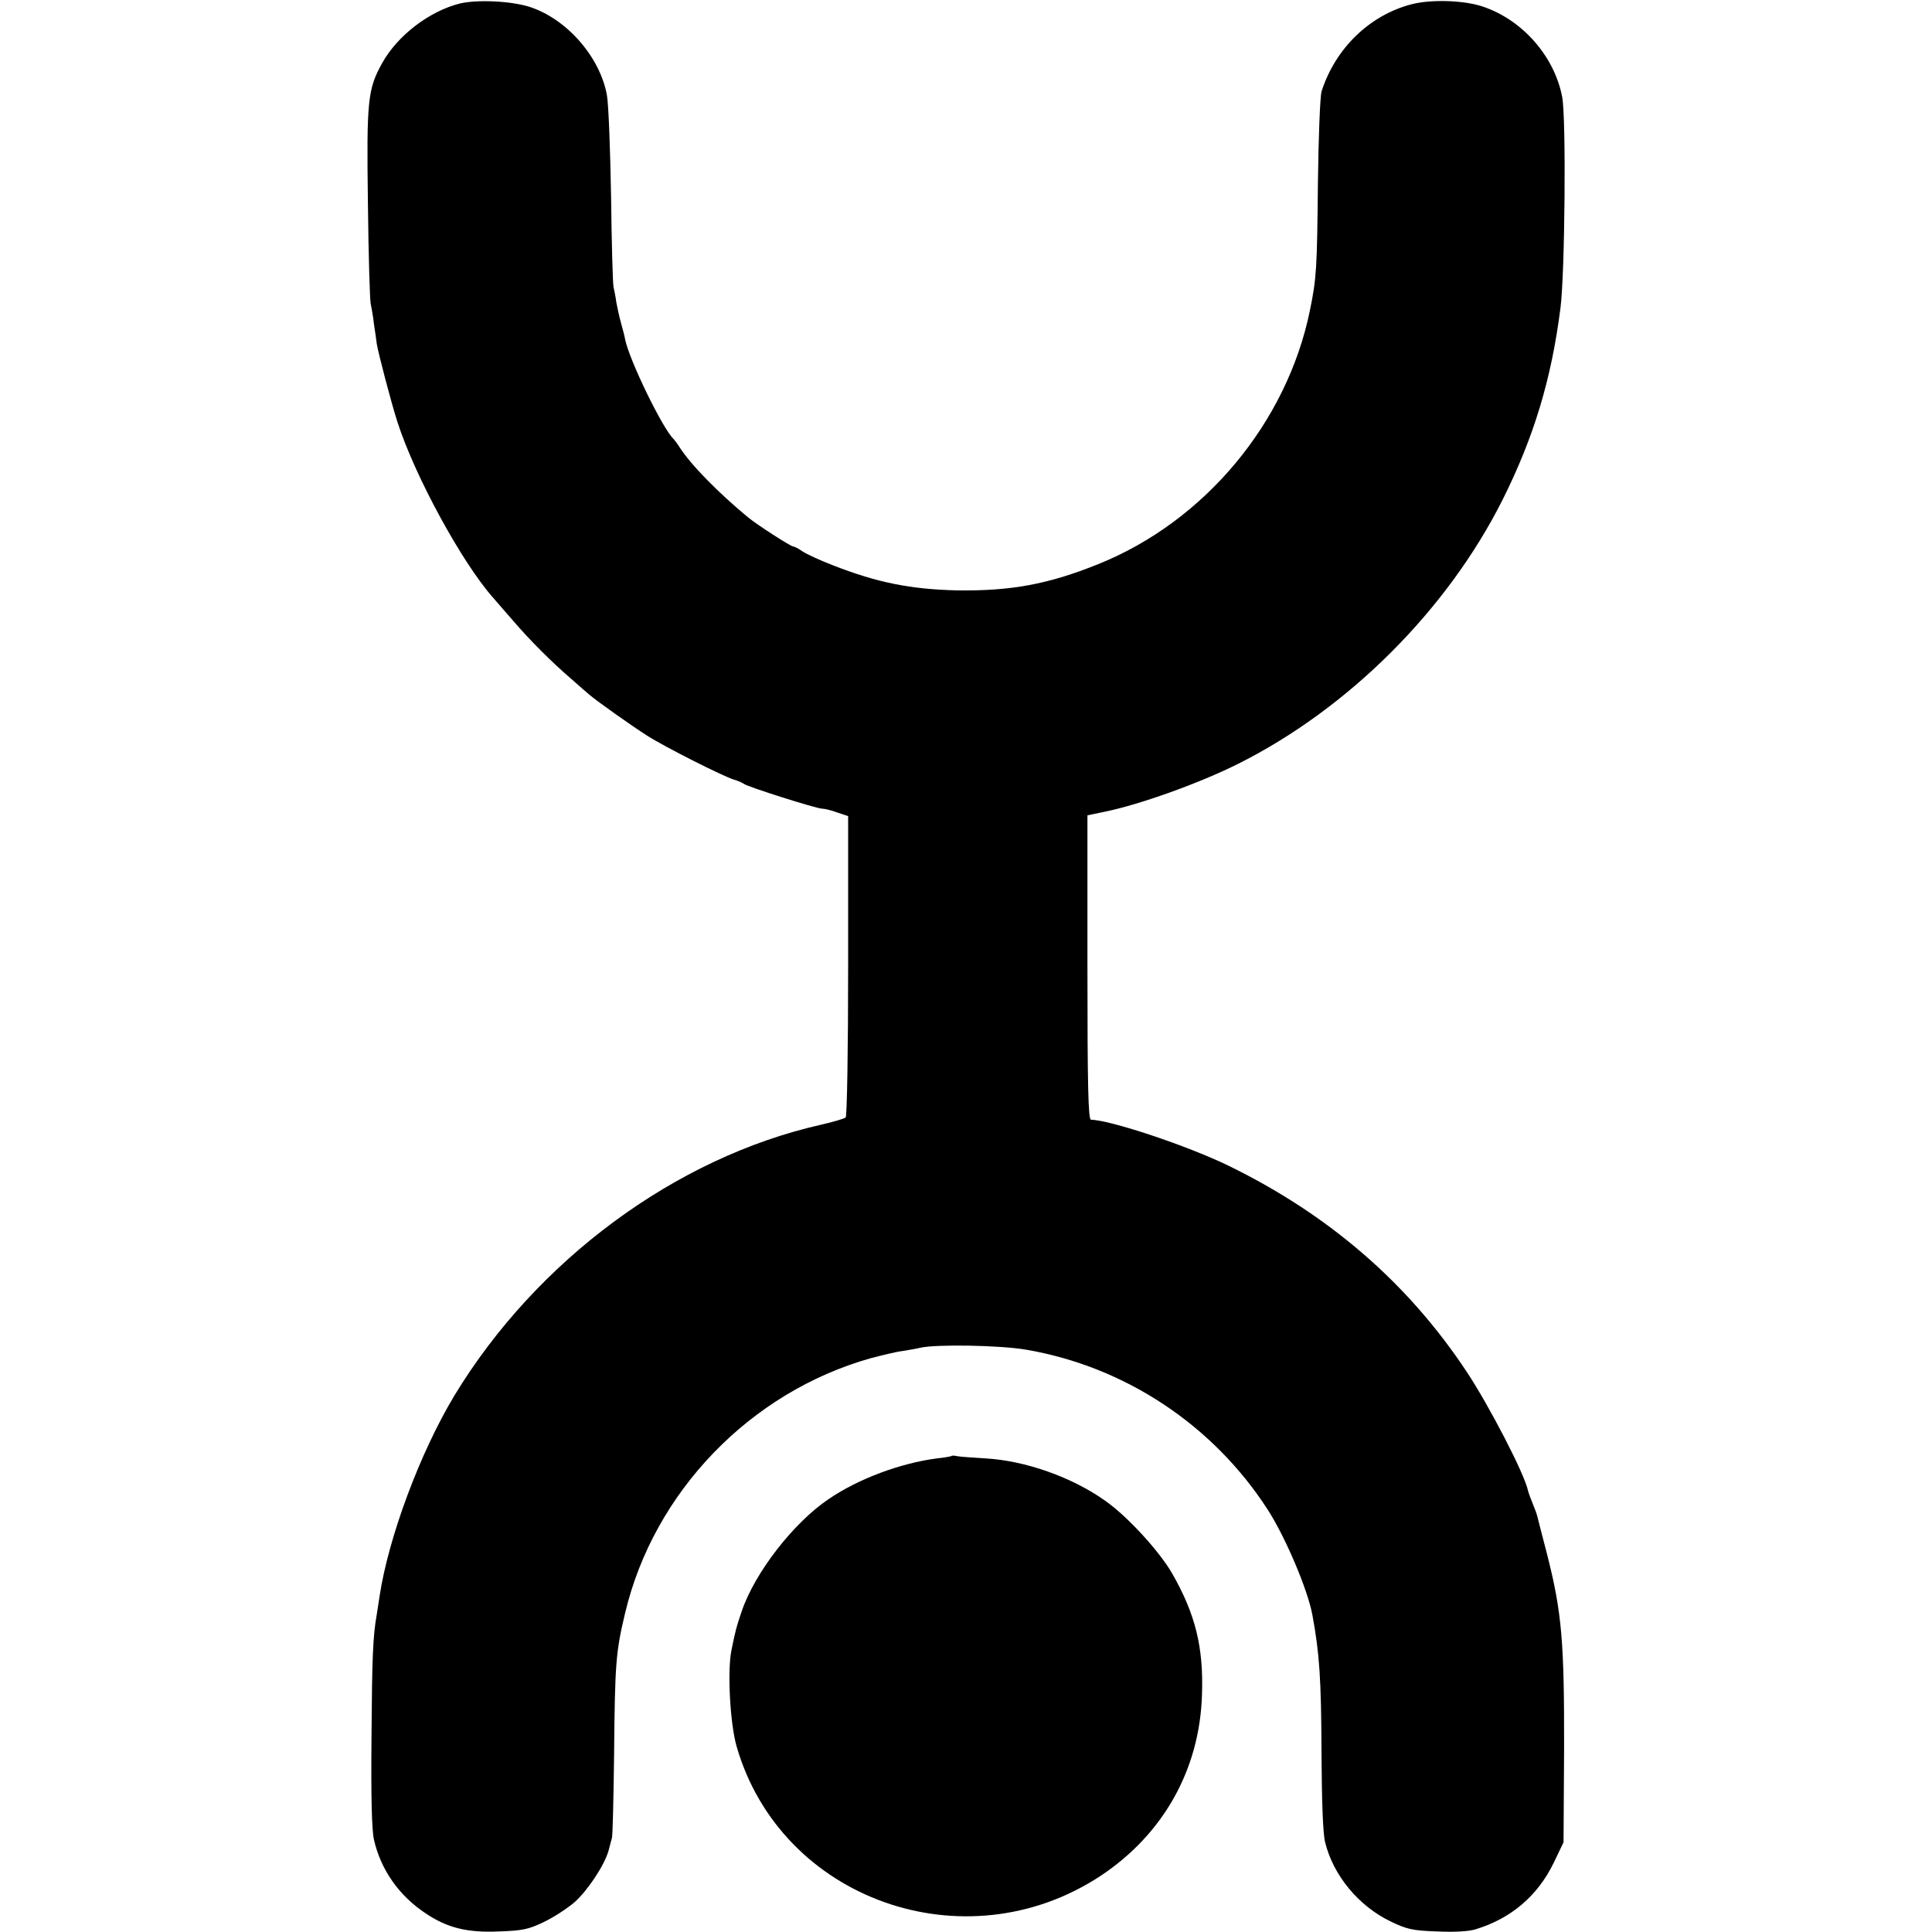 <svg version="1" xmlns="http://www.w3.org/2000/svg" width="933.333" height="933.333" viewBox="0 0 700 700"><path d="M166.5 1.3c-11 2.8-22.5 11.6-28 21.5-5.3 9.5-5.7 13.6-5.2 50.7.2 18.7.7 35.1 1 36.5.3 1.4.9 4.7 1.2 7.5.4 2.7.9 5.9 1 7 .5 3.3 5.3 21.6 7.5 28.4 6.3 19.6 23.4 51 34.7 63.7 1.5 1.8 4.8 5.5 7.3 8.4 5.7 6.7 14.2 15.2 21 21 2.8 2.5 5.7 5 6.3 5.5 2.6 2.3 15.6 11.5 21.1 15 6.4 4.1 27.6 14.8 31.6 16 1.4.4 3 1.1 3.5 1.5 1.4 1.1 26.4 9 28.4 9 .9 0 3.4.6 5.5 1.4l3.9 1.3v54.2c0 30.1-.4 54.6-.9 55-.5.4-4.5 1.6-8.9 2.6-52.8 11.9-103.2 49.2-132.9 98.2-12.5 20.8-23.9 51.5-27.1 72.8-.3 2.2-.8 5.1-1 6.5-1.4 7.9-1.7 15.6-1.9 44.5-.2 21.7.1 33.6.9 37.1 2.5 10.9 9.1 20.3 18.8 26.7 7.8 5.2 14.9 7 26.5 6.5 8.4-.3 10.6-.7 16.2-3.4 3.6-1.7 8.6-5 11.3-7.3 4.8-4.4 10.7-13.3 12.2-18.6.4-1.7 1-3.7 1.2-4.5.3-.8.6-14.6.8-30.5.3-32.7.6-36.9 4-51.1 10.4-43.8 45.3-80 89-92.3 3.9-1 9-2.3 11.5-2.6 2.5-.4 5.4-.9 6.5-1.2 5.9-1.3 28.7-.9 38.2.7 35.8 6.1 67.7 27.2 87.5 57.8 6.4 9.8 14.6 29.1 16.3 38.3 2.6 14 3.2 23.6 3.3 49.2.1 18.1.5 29.9 1.3 33.1 2.9 12 12.1 23.2 23.8 28.8 5.8 2.8 7.9 3.3 16.8 3.6 6.1.3 11.6 0 14-.8 12.8-3.9 22.4-12.1 28.2-24l3.6-7.5.2-33.5c.1-39.1-.8-49.8-6.2-71-1.4-5.2-2.7-10.6-3.1-12-.3-1.4-.9-3.4-1.4-4.5-1.1-2.7-2.3-5.9-2.4-6.5-1.2-5.9-14.1-30.8-22.2-43-21.4-32.3-50.1-57-86.4-74.7-14.8-7.2-42.8-16.5-49.7-16.6-1 0-1.3-11.7-1.3-55.2v-55.1l6.3-1.3c12.7-2.6 34.2-10.3 48.2-17.3 40-20 75.8-55.7 95.9-95.7 11.3-22.6 17.7-43.6 21-69.6 1.6-12.5 2.1-68.9.6-76.4-2.8-14.7-14.4-27.9-28.7-32.7-6.7-2.3-18.6-2.7-25.7-.9-15.3 3.9-27.8 16-32.8 31.7-.5 1.9-1.1 16.4-1.3 33.6-.3 30.3-.5 34.1-2.9 45.7-8.3 40.6-38.1 76.4-76.7 91.9-18.1 7.3-31.7 9.8-51.3 9.5-16.6-.4-28.7-2.8-44.6-9-4.7-1.8-9.7-4.1-11.2-5.1-1.4-1-3-1.8-3.4-1.8-.9 0-13-7.8-16.3-10.5-11-9.1-20.8-19.1-24.9-25.5-.9-1.4-1.9-2.7-2.2-3-3.9-3.7-15.9-28.3-17.5-36-.1-.8-.8-3.5-1.5-6s-1.4-5.9-1.7-7.5c-.2-1.7-.7-4.1-1-5.5-.3-1.4-.7-16.2-.9-33-.3-16.8-.9-33.2-1.5-36.5-2.5-14-14.8-27.9-28.3-32.1-6.9-2.1-19-2.6-25.1-1.1z"/><path d="M344.8 527.5c-.2.2-2.5.6-5.3.9-13.2 1.7-28.5 7.4-39.2 14.7-12.8 8.6-26.9 26.8-31.6 40.8-1.9 5.7-2.1 6.2-3.7 14.1-1.5 7.4-.5 26.5 1.9 34.8 16 55.5 82.7 79.2 131.8 46.9 22.8-15.1 36-38.6 36.8-65.7.6-17.2-2.4-29.2-10.8-43.9-4.6-8-16.2-20.7-24.2-26.3-12.2-8.7-29.2-14.6-43.5-15.4-4.7-.3-9.3-.6-10.2-.8-.9-.2-1.8-.3-2-.1z"/></svg>